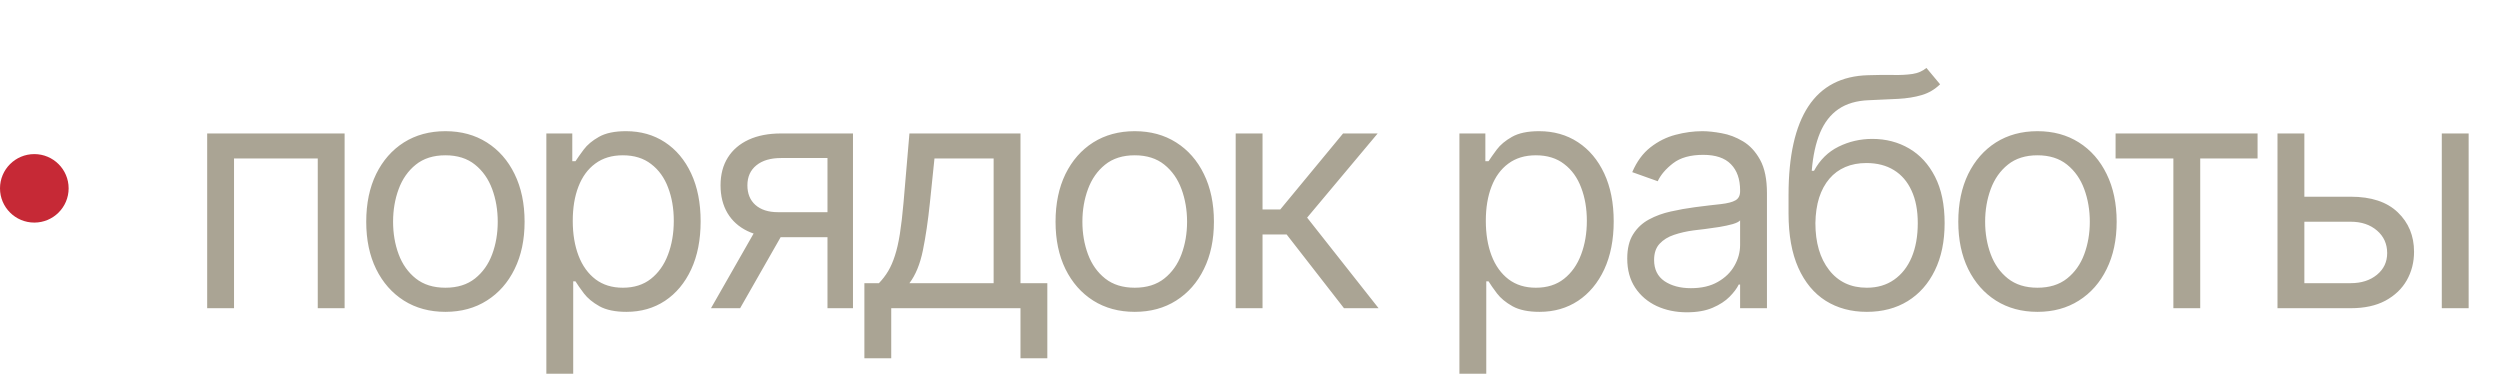 <?xml version="1.0" encoding="UTF-8"?> <svg xmlns="http://www.w3.org/2000/svg" width="146" height="22" viewBox="0 0 146 22" fill="none"><path opacity="0.42" d="M12.099 17.999V7.794H20.125V17.999H18.557V9.255H13.667V17.999H12.099ZM26.012 18.212C25.091 18.212 24.282 17.992 23.587 17.554C22.896 17.115 22.355 16.502 21.966 15.713C21.58 14.925 21.388 14.004 21.388 12.949C21.388 11.886 21.58 10.958 21.966 10.165C22.355 9.373 22.896 8.757 23.587 8.318C24.282 7.88 25.091 7.661 26.012 7.661C26.933 7.661 27.739 7.88 28.43 8.318C29.126 8.757 29.666 9.373 30.052 10.165C30.441 10.958 30.636 11.886 30.636 12.949C30.636 14.004 30.441 14.925 30.052 15.713C29.666 16.502 29.126 17.115 28.43 17.554C27.739 17.992 26.933 18.212 26.012 18.212ZM26.012 16.803C26.712 16.803 27.288 16.624 27.739 16.265C28.191 15.906 28.526 15.434 28.743 14.85C28.96 14.265 29.068 13.632 29.068 12.949C29.068 12.267 28.96 11.632 28.743 11.043C28.526 10.453 28.191 9.977 27.739 9.614C27.288 9.251 26.712 9.069 26.012 9.069C25.312 9.069 24.736 9.251 24.284 9.614C23.833 9.977 23.498 10.453 23.281 11.043C23.064 11.632 22.956 12.267 22.956 12.949C22.956 13.632 23.064 14.265 23.281 14.85C23.498 15.434 23.833 15.906 24.284 16.265C24.736 16.624 25.312 16.803 26.012 16.803ZM31.907 21.826V7.794H33.422V9.415H33.608C33.723 9.238 33.883 9.012 34.087 8.737C34.295 8.458 34.592 8.21 34.977 7.993C35.367 7.771 35.894 7.661 36.558 7.661C37.417 7.661 38.175 7.875 38.831 8.305C39.486 8.735 39.998 9.344 40.365 10.132C40.733 10.921 40.917 11.851 40.917 12.923C40.917 14.004 40.733 14.941 40.365 15.733C39.998 16.522 39.488 17.133 38.837 17.567C38.186 17.997 37.435 18.212 36.585 18.212C35.929 18.212 35.404 18.103 35.01 17.886C34.616 17.665 34.312 17.414 34.1 17.135C33.887 16.852 33.723 16.617 33.608 16.431H33.475V21.826H31.907ZM33.449 12.896C33.449 13.667 33.562 14.347 33.788 14.936C34.013 15.521 34.343 15.979 34.778 16.311C35.212 16.639 35.743 16.803 36.372 16.803C37.028 16.803 37.575 16.63 38.013 16.285C38.456 15.935 38.788 15.465 39.01 14.876C39.236 14.283 39.349 13.623 39.349 12.896C39.349 12.179 39.238 11.532 39.017 10.956C38.8 10.376 38.469 9.917 38.026 9.581C37.588 9.24 37.037 9.069 36.372 9.069C35.734 9.069 35.198 9.231 34.764 9.554C34.33 9.873 34.002 10.321 33.781 10.896C33.559 11.468 33.449 12.134 33.449 12.896ZM48.325 17.999V9.229H45.614C45.003 9.229 44.523 9.37 44.173 9.654C43.823 9.937 43.648 10.327 43.648 10.823C43.648 11.31 43.805 11.694 44.12 11.973C44.438 12.252 44.875 12.391 45.428 12.391H48.724V13.853H45.428C44.737 13.853 44.142 13.731 43.641 13.488C43.141 13.244 42.755 12.896 42.485 12.444C42.215 11.988 42.08 11.448 42.08 10.823C42.08 10.194 42.221 9.654 42.505 9.202C42.788 8.75 43.194 8.403 43.721 8.159C44.252 7.915 44.884 7.794 45.614 7.794H49.814V17.999H48.325ZM41.522 17.999L44.419 12.923H46.119L43.223 17.999H41.522ZM50.48 20.922V16.537H51.33C51.539 16.32 51.718 16.085 51.869 15.833C52.019 15.581 52.15 15.282 52.261 14.936C52.376 14.586 52.473 14.161 52.553 13.66C52.633 13.155 52.703 12.546 52.766 11.833L53.111 7.794H59.596V16.537H61.164V20.922H59.596V17.999H52.048V20.922H50.48ZM53.111 16.537H58.028V9.255H54.573L54.307 11.833C54.196 12.901 54.059 13.833 53.895 14.63C53.731 15.428 53.47 16.063 53.111 16.537ZM66.269 18.212C65.347 18.212 64.539 17.992 63.843 17.554C63.152 17.115 62.612 16.502 62.222 15.713C61.837 14.925 61.644 14.004 61.644 12.949C61.644 11.886 61.837 10.958 62.222 10.165C62.612 9.373 63.152 8.757 63.843 8.318C64.539 7.88 65.347 7.661 66.269 7.661C67.19 7.661 67.996 7.88 68.687 8.318C69.382 8.757 69.923 9.373 70.308 10.165C70.698 10.958 70.893 11.886 70.893 12.949C70.893 14.004 70.698 14.925 70.308 15.713C69.923 16.502 69.382 17.115 68.687 17.554C67.996 17.992 67.19 18.212 66.269 18.212ZM66.269 16.803C66.968 16.803 67.544 16.624 67.996 16.265C68.448 15.906 68.782 15.434 68.999 14.85C69.216 14.265 69.325 13.632 69.325 12.949C69.325 12.267 69.216 11.632 68.999 11.043C68.782 10.453 68.448 9.977 67.996 9.614C67.544 9.251 66.968 9.069 66.269 9.069C65.569 9.069 64.993 9.251 64.541 9.614C64.089 9.977 63.755 10.453 63.538 11.043C63.321 11.632 63.212 12.267 63.212 12.949C63.212 13.632 63.321 14.265 63.538 14.85C63.755 15.434 64.089 15.906 64.541 16.265C64.993 16.624 65.569 16.803 66.269 16.803ZM72.164 17.999V7.794H73.732V12.232H74.768L78.436 7.794H80.456L76.336 12.71L80.509 17.999H78.489L75.14 13.694H73.732V17.999H72.164ZM85.23 21.826V7.794H86.745V9.415H86.931C87.046 9.238 87.206 9.012 87.409 8.737C87.618 8.458 87.914 8.21 88.3 7.993C88.689 7.771 89.217 7.661 89.881 7.661C90.74 7.661 91.498 7.875 92.153 8.305C92.809 8.735 93.32 9.344 93.688 10.132C94.056 10.921 94.24 11.851 94.24 12.923C94.24 14.004 94.056 14.941 93.688 15.733C93.32 16.522 92.811 17.133 92.16 17.567C91.509 17.997 90.758 18.212 89.908 18.212C89.252 18.212 88.727 18.103 88.333 17.886C87.939 17.665 87.635 17.414 87.423 17.135C87.21 16.852 87.046 16.617 86.931 16.431H86.798V21.826H85.23ZM86.772 12.896C86.772 13.667 86.885 14.347 87.11 14.936C87.336 15.521 87.666 15.979 88.1 16.311C88.534 16.639 89.066 16.803 89.695 16.803C90.351 16.803 90.898 16.63 91.336 16.285C91.779 15.935 92.111 15.465 92.333 14.876C92.559 14.283 92.672 13.623 92.672 12.896C92.672 12.179 92.561 11.532 92.339 10.956C92.122 10.376 91.792 9.917 91.349 9.581C90.911 9.24 90.359 9.069 89.695 9.069C89.057 9.069 88.521 9.231 88.087 9.554C87.653 9.873 87.325 10.321 87.104 10.896C86.882 11.468 86.772 12.134 86.772 12.896ZM98.512 18.238C97.865 18.238 97.278 18.116 96.751 17.873C96.224 17.625 95.806 17.268 95.496 16.803C95.186 16.334 95.031 15.767 95.031 15.102C95.031 14.518 95.146 14.043 95.376 13.68C95.606 13.313 95.914 13.025 96.3 12.817C96.685 12.608 97.11 12.453 97.575 12.351C98.045 12.245 98.516 12.161 98.99 12.099C99.611 12.019 100.113 11.96 100.499 11.92C100.889 11.875 101.172 11.802 101.349 11.7C101.531 11.598 101.622 11.421 101.622 11.169V11.116C101.622 10.46 101.442 9.951 101.083 9.587C100.729 9.224 100.191 9.043 99.469 9.043C98.72 9.043 98.133 9.207 97.708 9.534C97.283 9.862 96.984 10.212 96.811 10.584L95.323 10.053C95.589 9.432 95.943 8.95 96.386 8.604C96.833 8.254 97.321 8.011 97.848 7.873C98.379 7.732 98.902 7.661 99.416 7.661C99.743 7.661 100.12 7.701 100.545 7.78C100.975 7.856 101.389 8.013 101.788 8.252C102.191 8.491 102.525 8.852 102.791 9.335C103.057 9.818 103.19 10.464 103.19 11.275V17.999H101.622V16.617H101.542C101.436 16.838 101.258 17.076 101.01 17.328C100.762 17.58 100.432 17.795 100.02 17.972C99.608 18.15 99.106 18.238 98.512 18.238ZM98.751 16.83C99.371 16.83 99.894 16.708 100.319 16.464C100.749 16.221 101.072 15.906 101.289 15.521C101.511 15.135 101.622 14.73 101.622 14.305V12.87C101.555 12.949 101.409 13.023 101.183 13.089C100.962 13.151 100.705 13.206 100.412 13.255C100.124 13.299 99.843 13.339 99.569 13.375C99.298 13.406 99.079 13.432 98.911 13.454C98.503 13.508 98.122 13.594 97.768 13.713C97.418 13.829 97.135 14.004 96.918 14.238C96.705 14.469 96.599 14.783 96.599 15.182C96.599 15.727 96.8 16.139 97.203 16.418C97.611 16.692 98.127 16.83 98.751 16.83ZM112.503 3.966L113.301 4.923C112.991 5.224 112.632 5.435 112.224 5.554C111.817 5.674 111.356 5.747 110.842 5.774C110.329 5.8 109.757 5.827 109.128 5.853C108.419 5.88 107.833 6.053 107.367 6.372C106.902 6.691 106.544 7.151 106.291 7.754C106.039 8.356 105.877 9.096 105.806 9.973H105.939C106.284 9.335 106.763 8.865 107.374 8.564C107.985 8.263 108.641 8.112 109.341 8.112C110.138 8.112 110.856 8.299 111.493 8.671C112.131 9.043 112.636 9.594 113.008 10.325C113.38 11.056 113.566 11.957 113.566 13.029C113.566 14.097 113.376 15.018 112.995 15.793C112.619 16.568 112.089 17.166 111.407 17.587C110.729 18.003 109.934 18.212 109.022 18.212C108.109 18.212 107.31 17.997 106.623 17.567C105.937 17.133 105.403 16.491 105.022 15.64C104.641 14.786 104.451 13.729 104.451 12.471V11.381C104.451 9.109 104.836 7.386 105.607 6.212C106.382 5.038 107.547 4.432 109.102 4.392C109.651 4.374 110.14 4.37 110.57 4.378C111 4.387 111.374 4.367 111.693 4.319C112.012 4.27 112.282 4.153 112.503 3.966ZM109.022 16.803C109.638 16.803 110.167 16.648 110.61 16.338C111.057 16.028 111.4 15.592 111.64 15.029C111.879 14.462 111.998 13.796 111.998 13.029C111.998 12.285 111.877 11.652 111.633 11.129C111.394 10.606 111.051 10.208 110.603 9.933C110.156 9.658 109.62 9.521 108.995 9.521C108.539 9.521 108.129 9.599 107.766 9.754C107.403 9.909 107.093 10.137 106.836 10.438C106.579 10.739 106.38 11.107 106.238 11.541C106.101 11.975 106.028 12.471 106.019 13.029C106.019 14.172 106.287 15.087 106.823 15.773C107.359 16.46 108.092 16.803 109.022 16.803ZM118.988 18.212C118.067 18.212 117.259 17.992 116.563 17.554C115.872 17.115 115.332 16.502 114.942 15.713C114.557 14.925 114.364 14.004 114.364 12.949C114.364 11.886 114.557 10.958 114.942 10.165C115.332 9.373 115.872 8.757 116.563 8.318C117.259 7.88 118.067 7.661 118.988 7.661C119.91 7.661 120.716 7.88 121.407 8.318C122.102 8.757 122.643 9.373 123.028 10.165C123.418 10.958 123.613 11.886 123.613 12.949C123.613 14.004 123.418 14.925 123.028 15.713C122.643 16.502 122.102 17.115 121.407 17.554C120.716 17.992 119.91 18.212 118.988 18.212ZM118.988 16.803C119.688 16.803 120.264 16.624 120.716 16.265C121.168 15.906 121.502 15.434 121.719 14.85C121.936 14.265 122.045 13.632 122.045 12.949C122.045 12.267 121.936 11.632 121.719 11.043C121.502 10.453 121.168 9.977 120.716 9.614C120.264 9.251 119.688 9.069 118.988 9.069C118.289 9.069 117.713 9.251 117.261 9.614C116.809 9.977 116.475 10.453 116.258 11.043C116.041 11.632 115.932 12.267 115.932 12.949C115.932 13.632 116.041 14.265 116.258 14.85C116.475 15.434 116.809 15.906 117.261 16.265C117.713 16.624 118.289 16.803 118.988 16.803ZM123.55 9.255V7.794H131.842V9.255H128.493V17.999H126.925V9.255H123.55ZM134.362 11.488H137.285C138.481 11.488 139.396 11.791 140.029 12.398C140.663 13.005 140.98 13.773 140.98 14.704C140.98 15.315 140.838 15.871 140.554 16.371C140.271 16.867 139.854 17.264 139.305 17.561C138.756 17.853 138.083 17.999 137.285 17.999H133.006V7.794H134.575V16.537H137.285C137.905 16.537 138.415 16.373 138.814 16.046C139.212 15.718 139.411 15.297 139.411 14.783C139.411 14.243 139.212 13.802 138.814 13.461C138.415 13.12 137.905 12.949 137.285 12.949H134.362V11.488ZM142.601 17.999V7.794H144.169V17.999H142.601Z" fill="#362700"></path><ellipse cx="2.004" cy="10.999" rx="2.004" ry="2" fill="#C62936"></ellipse></svg> 